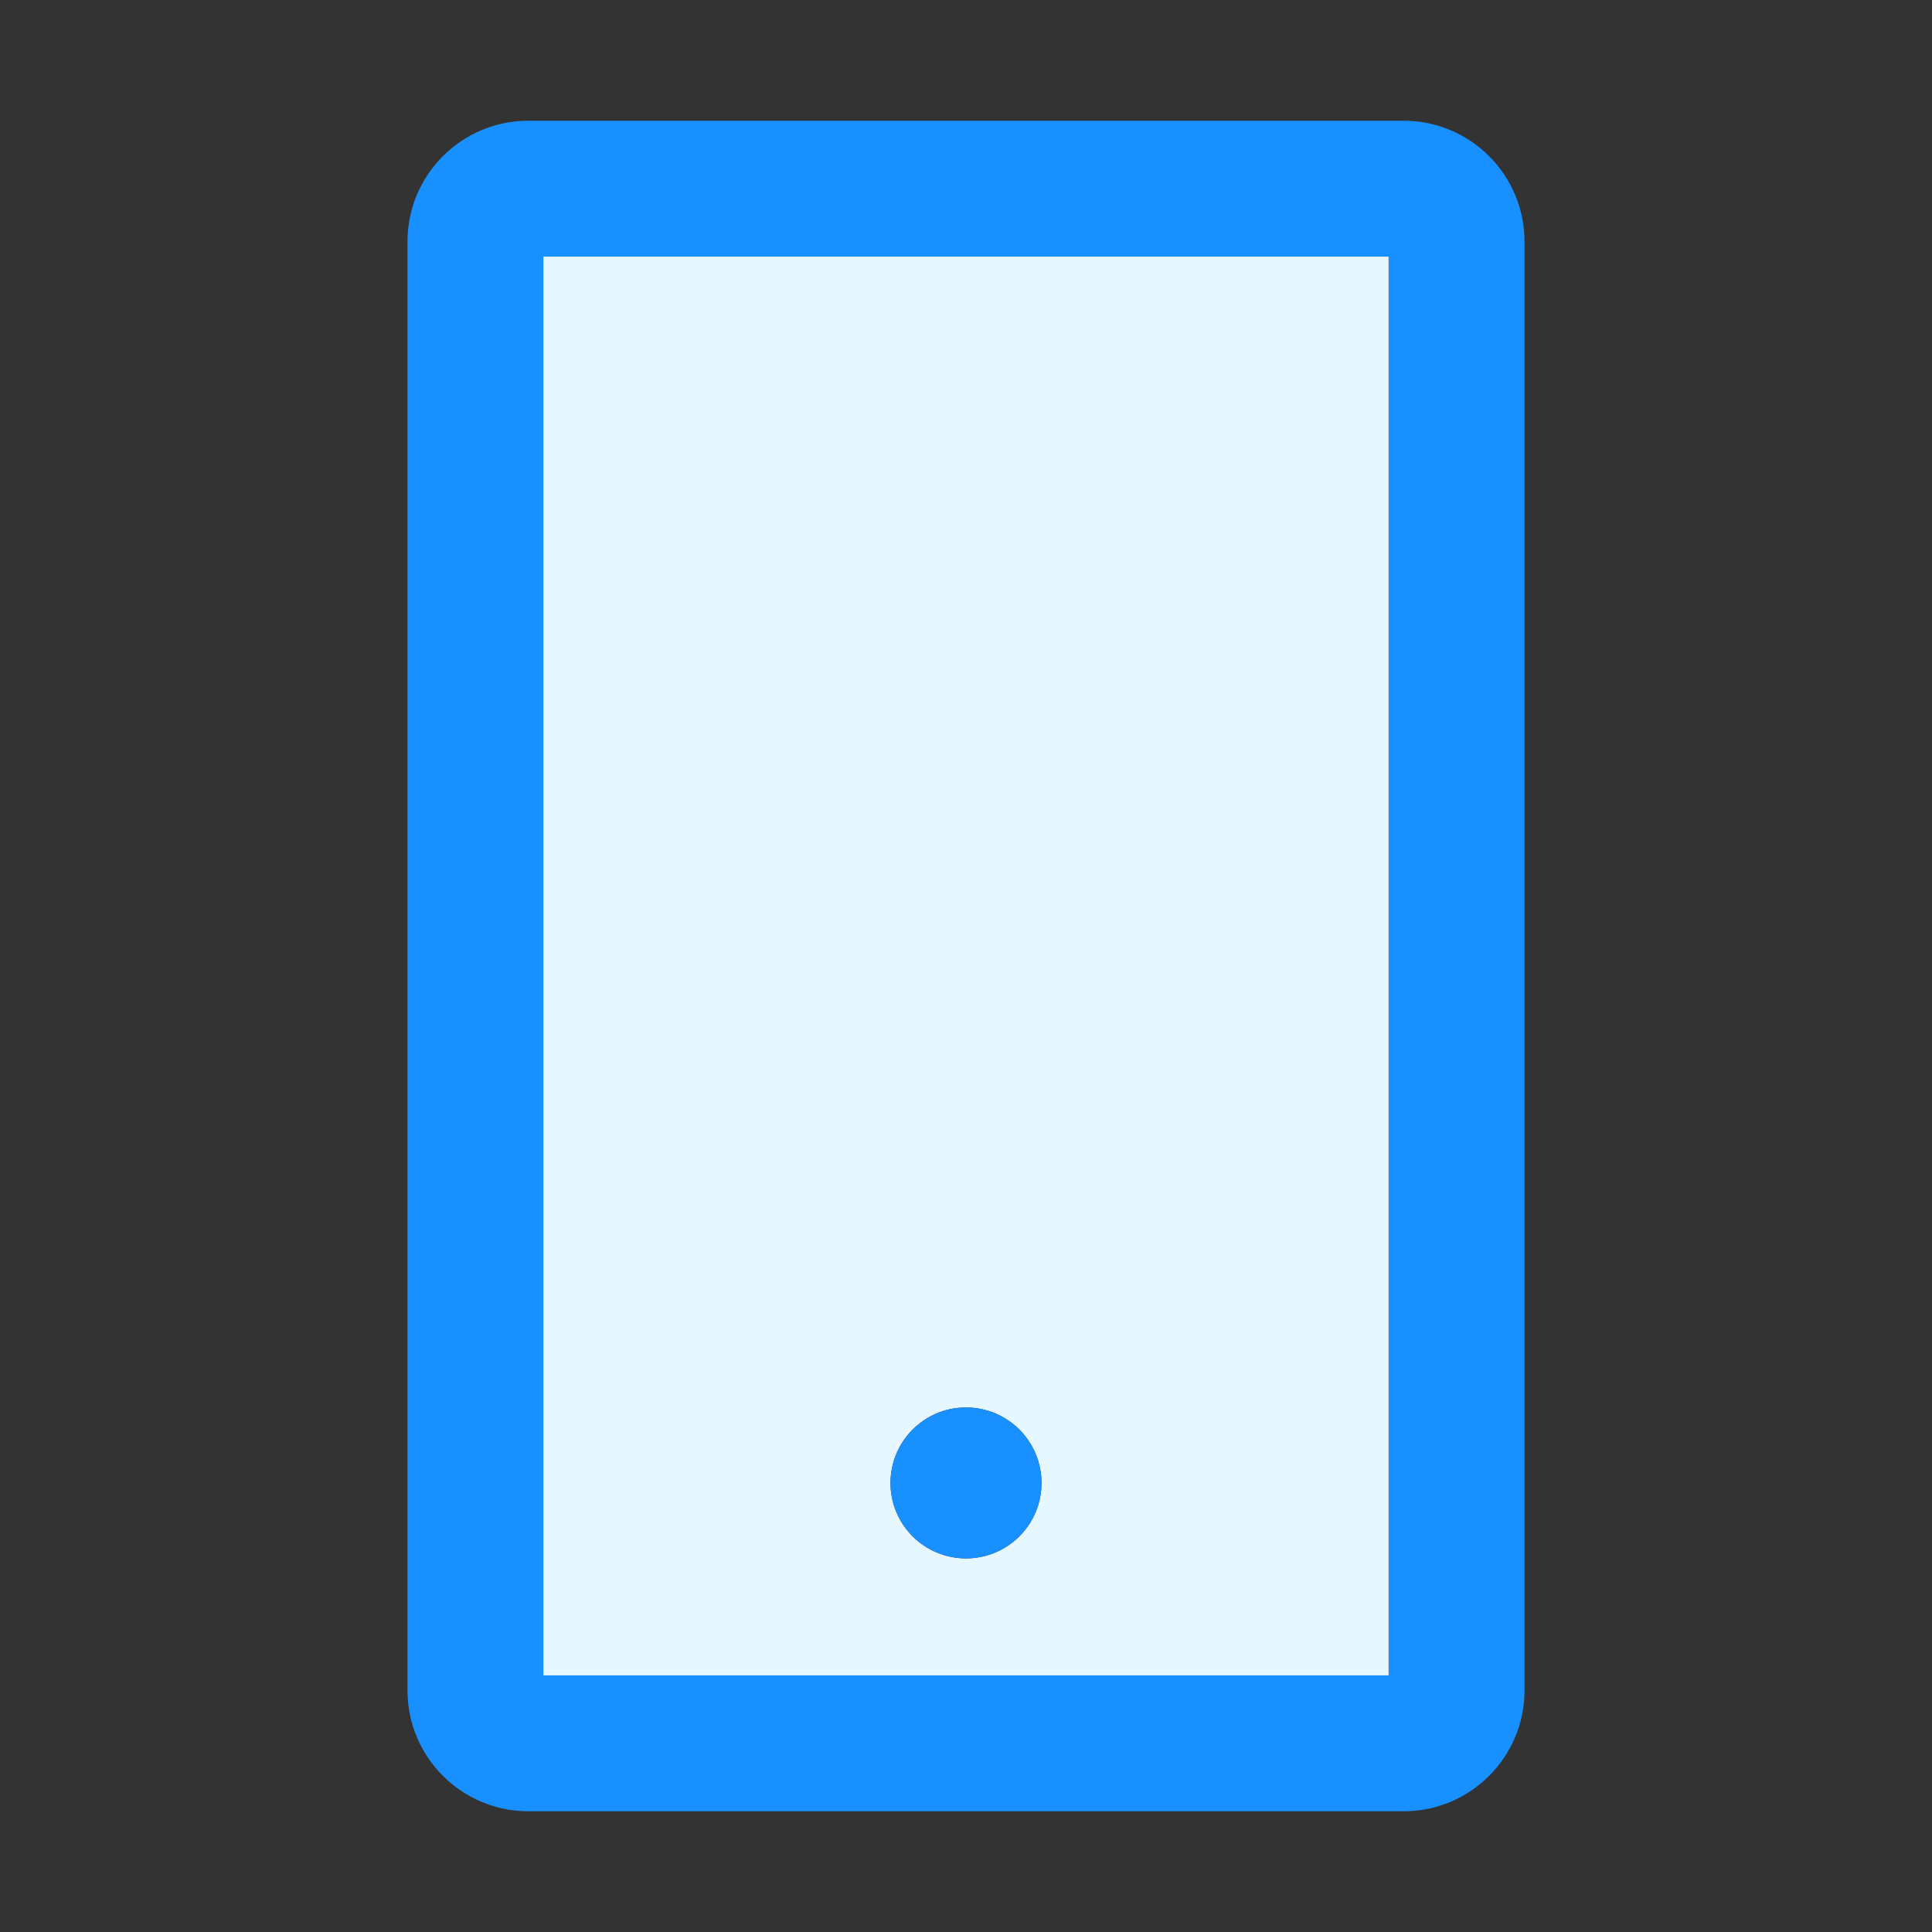 <svg width="24" height="24" viewBox="0 0 24 24" fill="none" xmlns="http://www.w3.org/2000/svg">
<rect x="0" y="0" width="24" height="24" fill="#333333" stroke="none"/>
<path d="M17.438 1.5H6.562C5.735 1.5 5.062 2.173 5.062 3V21C5.062 21.827 5.735 22.5 6.562 22.5H17.438C18.265 22.5 18.938 21.827 18.938 21V3C18.938 2.173 18.265 1.5 17.438 1.5ZM17.25 20.812H6.75V3.188H17.25V20.812Z" fill="#1890FF"/>
<path d="M6.75 20.812H17.25V3.188H6.75V20.812ZM12 17.484C12.518 17.484 12.938 17.904 12.938 18.422C12.938 18.94 12.518 19.359 12 19.359C11.482 19.359 11.062 18.94 11.062 18.422C11.062 17.904 11.482 17.484 12 17.484Z" fill="#E6F7FF"/>
<path d="M11.062 18.422C11.062 18.671 11.161 18.909 11.337 19.085C11.513 19.261 11.751 19.359 12 19.359C12.249 19.359 12.487 19.261 12.663 19.085C12.839 18.909 12.938 18.671 12.938 18.422C12.938 18.173 12.839 17.935 12.663 17.759C12.487 17.583 12.249 17.484 12 17.484C11.751 17.484 11.513 17.583 11.337 17.759C11.161 17.935 11.062 18.173 11.062 18.422Z" fill="#1890FF"/>
</svg>
